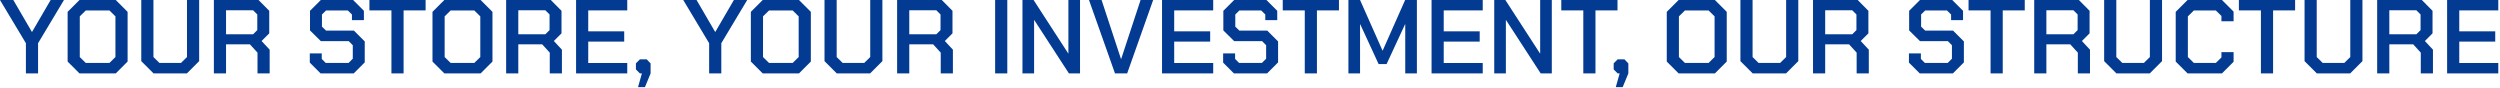 <svg xmlns="http://www.w3.org/2000/svg" width="1049" height="37" viewBox="0 0 1049 37" fill="none"><path d="M10.868 18.128L2.93124e-05 9.53674e-07H5.588L13.376 13.376H13.464L21.252 9.53674e-07H26.84L15.972 18.128V30.8H10.868V18.128ZM28.373 25.828V4.972L33.345 9.53674e-07H48.569L53.541 4.972V25.828L48.569 30.8H33.345L28.373 25.828ZM45.929 26.4L48.437 23.936V6.864L45.929 4.4H35.985L33.477 6.864V23.936L35.985 26.4H45.929ZM59.278 25.652V9.53674e-07H64.382V23.936L66.89 26.4H75.954L78.462 23.936V9.53674e-07H83.566V25.652L78.418 30.8H64.426L59.278 25.652ZM113.151 20.856V30.8H108.047V22.088L104.879 18.612H94.847V30.8H89.743V9.53674e-07H108.487L112.975 4.532V13.992L109.763 17.204L113.151 20.856ZM94.847 14.388H106.199L107.959 12.628V6.072L106.199 4.312H94.847V14.388ZM129.989 26.268V22.396H135.005V24.728L136.677 26.4H146.269L148.029 24.64V18.964L146.313 17.248H134.609L130.077 12.76V4.532L134.609 9.53674e-07H148.161L152.693 4.532V8.448H147.677V6.072L145.961 4.4H136.809L135.093 6.072V11.176L136.809 12.848H148.513L153.045 17.38V26.18L148.425 30.8H134.521L129.989 26.268ZM164.244 4.356H155.004V9.53674e-07H178.588V4.356H169.348V30.8H164.244V4.356ZM181.471 25.828V4.972L186.443 9.53674e-07H201.667L206.639 4.972V25.828L201.667 30.8H186.443L181.471 25.828ZM199.027 26.4L201.535 23.936V6.864L199.027 4.4H189.083L186.575 6.864V23.936L189.083 26.4H199.027ZM235.784 20.856V30.8H230.68V22.088L227.512 18.612H217.48V30.8H212.376V9.53674e-07H231.12L235.608 4.532V13.992L232.396 17.204L235.784 20.856ZM217.48 14.388H228.832L230.592 12.628V6.072L228.832 4.312H217.48V14.388ZM241.723 9.53674e-07H263.195V4.356H246.827V13.156H261.919V17.468H246.827V26.444H263.195V30.8H241.723V9.53674e-07ZM269.34 30.8H268.504L266.832 29.128V26.576L268.504 24.904H271.364L272.992 26.62V30.8L270.616 36.564H267.712L269.34 30.8ZM297.556 18.128L286.688 9.53674e-07H292.276L300.064 13.376H300.152L307.94 9.53674e-07H313.528L302.66 18.128V30.8H297.556V18.128ZM315.061 25.828V4.972L320.033 9.53674e-07H335.257L340.229 4.972V25.828L335.257 30.8H320.033L315.061 25.828ZM332.617 26.4L335.125 23.936V6.864L332.617 4.4H322.673L320.165 6.864V23.936L322.673 26.4H332.617ZM345.965 25.652V9.53674e-07H351.069V23.936L353.577 26.4H362.641L365.149 23.936V9.53674e-07H370.253V25.652L365.105 30.8H351.113L345.965 25.652ZM399.838 20.856V30.8H394.734V22.088L391.566 18.612H381.534V30.8H376.43V9.53674e-07H395.174L399.662 4.532V13.992L396.45 17.204L399.838 20.856ZM381.534 14.388H392.886L394.646 12.628V6.072L392.886 4.312H381.534V14.388ZM417.557 9.53674e-07H422.661V30.8H417.557V9.53674e-07ZM429.024 9.53674e-07H433.688L448.208 22.396H448.296V9.53674e-07H453.18V30.8H448.516L433.996 8.448H433.908V30.8H429.024V9.53674e-07ZM456.94 9.53674e-07H462.22L470.36 24.728H470.448L478.588 9.53674e-07H483.868L472.956 30.8H467.852L456.94 9.53674e-07ZM487.59 9.53674e-07H509.062V4.356H492.694V13.156H507.786V17.468H492.694V26.444H509.062V30.8H487.59V9.53674e-07ZM513.227 26.268V22.396H518.243V24.728L519.915 26.4H529.507L531.267 24.64V18.964L529.551 17.248H517.847L513.315 12.76V4.532L517.847 9.53674e-07H531.399L535.931 4.532V8.448H530.915V6.072L529.199 4.4H520.047L518.331 6.072V11.176L520.047 12.848H531.751L536.283 17.38V26.18L531.663 30.8H517.759L513.227 26.268ZM547.482 4.356H538.242V9.53674e-07H561.826V4.356H552.586V30.8H547.482V4.356ZM565.794 9.53674e-07H570.678L580.094 21.208H580.182L589.598 9.53674e-07H594.526V30.8H589.642V10.208H589.554L581.81 26.884H578.466L570.766 10.208H570.678V30.8H565.794V9.53674e-07ZM600.684 9.53674e-07H622.156V4.356H605.788V13.156H620.88V17.468H605.788V26.444H622.156V30.8H600.684V9.53674e-07ZM626.981 9.53674e-07H631.645L646.165 22.396H646.253V9.53674e-07H651.137V30.8H646.473L631.953 8.448H631.865V30.8H626.981V9.53674e-07ZM664.357 4.356H655.117V9.53674e-07H678.701V4.356H669.461V30.8H664.357V4.356ZM679.606 30.8H678.77L677.098 29.128V26.576L678.77 24.904H681.63L683.258 26.62V30.8L680.882 36.564H677.978L679.606 30.8ZM699.373 25.828V4.972L704.345 9.53674e-07H719.569L724.541 4.972V25.828L719.569 30.8H704.345L699.373 25.828ZM716.929 26.4L719.437 23.936V6.864L716.929 4.4H706.985L704.477 6.864V23.936L706.985 26.4H716.929ZM730.278 25.652V9.53674e-07H735.382V23.936L737.89 26.4H746.954L749.462 23.936V9.53674e-07H754.566V25.652L749.418 30.8H735.426L730.278 25.652ZM784.151 20.856V30.8H779.047V22.088L775.879 18.612H765.847V30.8H760.743V9.53674e-07H779.487L783.975 4.532V13.992L780.763 17.204L784.151 20.856ZM765.847 14.388H777.199L778.959 12.628V6.072L777.199 4.312H765.847V14.388ZM800.989 26.268V22.396H806.005V24.728L807.677 26.4H817.269L819.029 24.64V18.964L817.313 17.248H805.609L801.077 12.76V4.532L805.609 9.53674e-07H819.161L823.693 4.532V8.448H818.677V6.072L816.961 4.4H807.809L806.093 6.072V11.176L807.809 12.848H819.513L824.045 17.38V26.18L819.425 30.8H805.521L800.989 26.268ZM835.244 4.356H826.004V9.53674e-07H849.588V4.356H840.348V30.8H835.244V4.356ZM876.963 20.856V30.8H871.859V22.088L868.691 18.612H858.659V30.8H853.555V9.53674e-07H872.299L876.787 4.532V13.992L873.575 17.204L876.963 20.856ZM858.659 14.388H870.011L871.771 12.628V6.072L870.011 4.312H858.659V14.388ZM882.903 25.652V9.53674e-07H888.007V23.936L890.515 26.4H899.579L902.087 23.936V9.53674e-07H907.191V25.652L902.043 30.8H888.051L882.903 25.652ZM912.928 25.828V4.972L917.9 9.53674e-07H932.332L937.216 4.884V8.932H932.112V6.688L929.78 4.4H920.54L918.032 6.864V23.936L920.54 26.4H929.78L932.112 24.112V21.868H937.216V25.916L932.332 30.8H917.9L912.928 25.828ZM948.681 4.356H939.441V9.53674e-07H963.025V4.356H953.785V30.8H948.681V4.356ZM966.993 25.652V9.53674e-07H972.097V23.936L974.605 26.4H983.669L986.177 23.936V9.53674e-07H991.281V25.652L986.133 30.8H972.141L966.993 25.652ZM1020.87 20.856V30.8H1015.76V22.088L1012.59 18.612H1002.56V30.8H997.458V9.53674e-07H1016.2L1020.69 4.532V13.992L1017.48 17.204L1020.87 20.856ZM1002.56 14.388H1013.91L1015.67 12.628V6.072L1013.91 4.312H1002.56V14.388ZM1026.81 9.53674e-07H1048.28V4.356H1031.91V13.156H1047V17.468H1031.91V26.444H1048.28V30.8H1026.81V9.53674e-07Z" fill="#033B92"></path></svg>